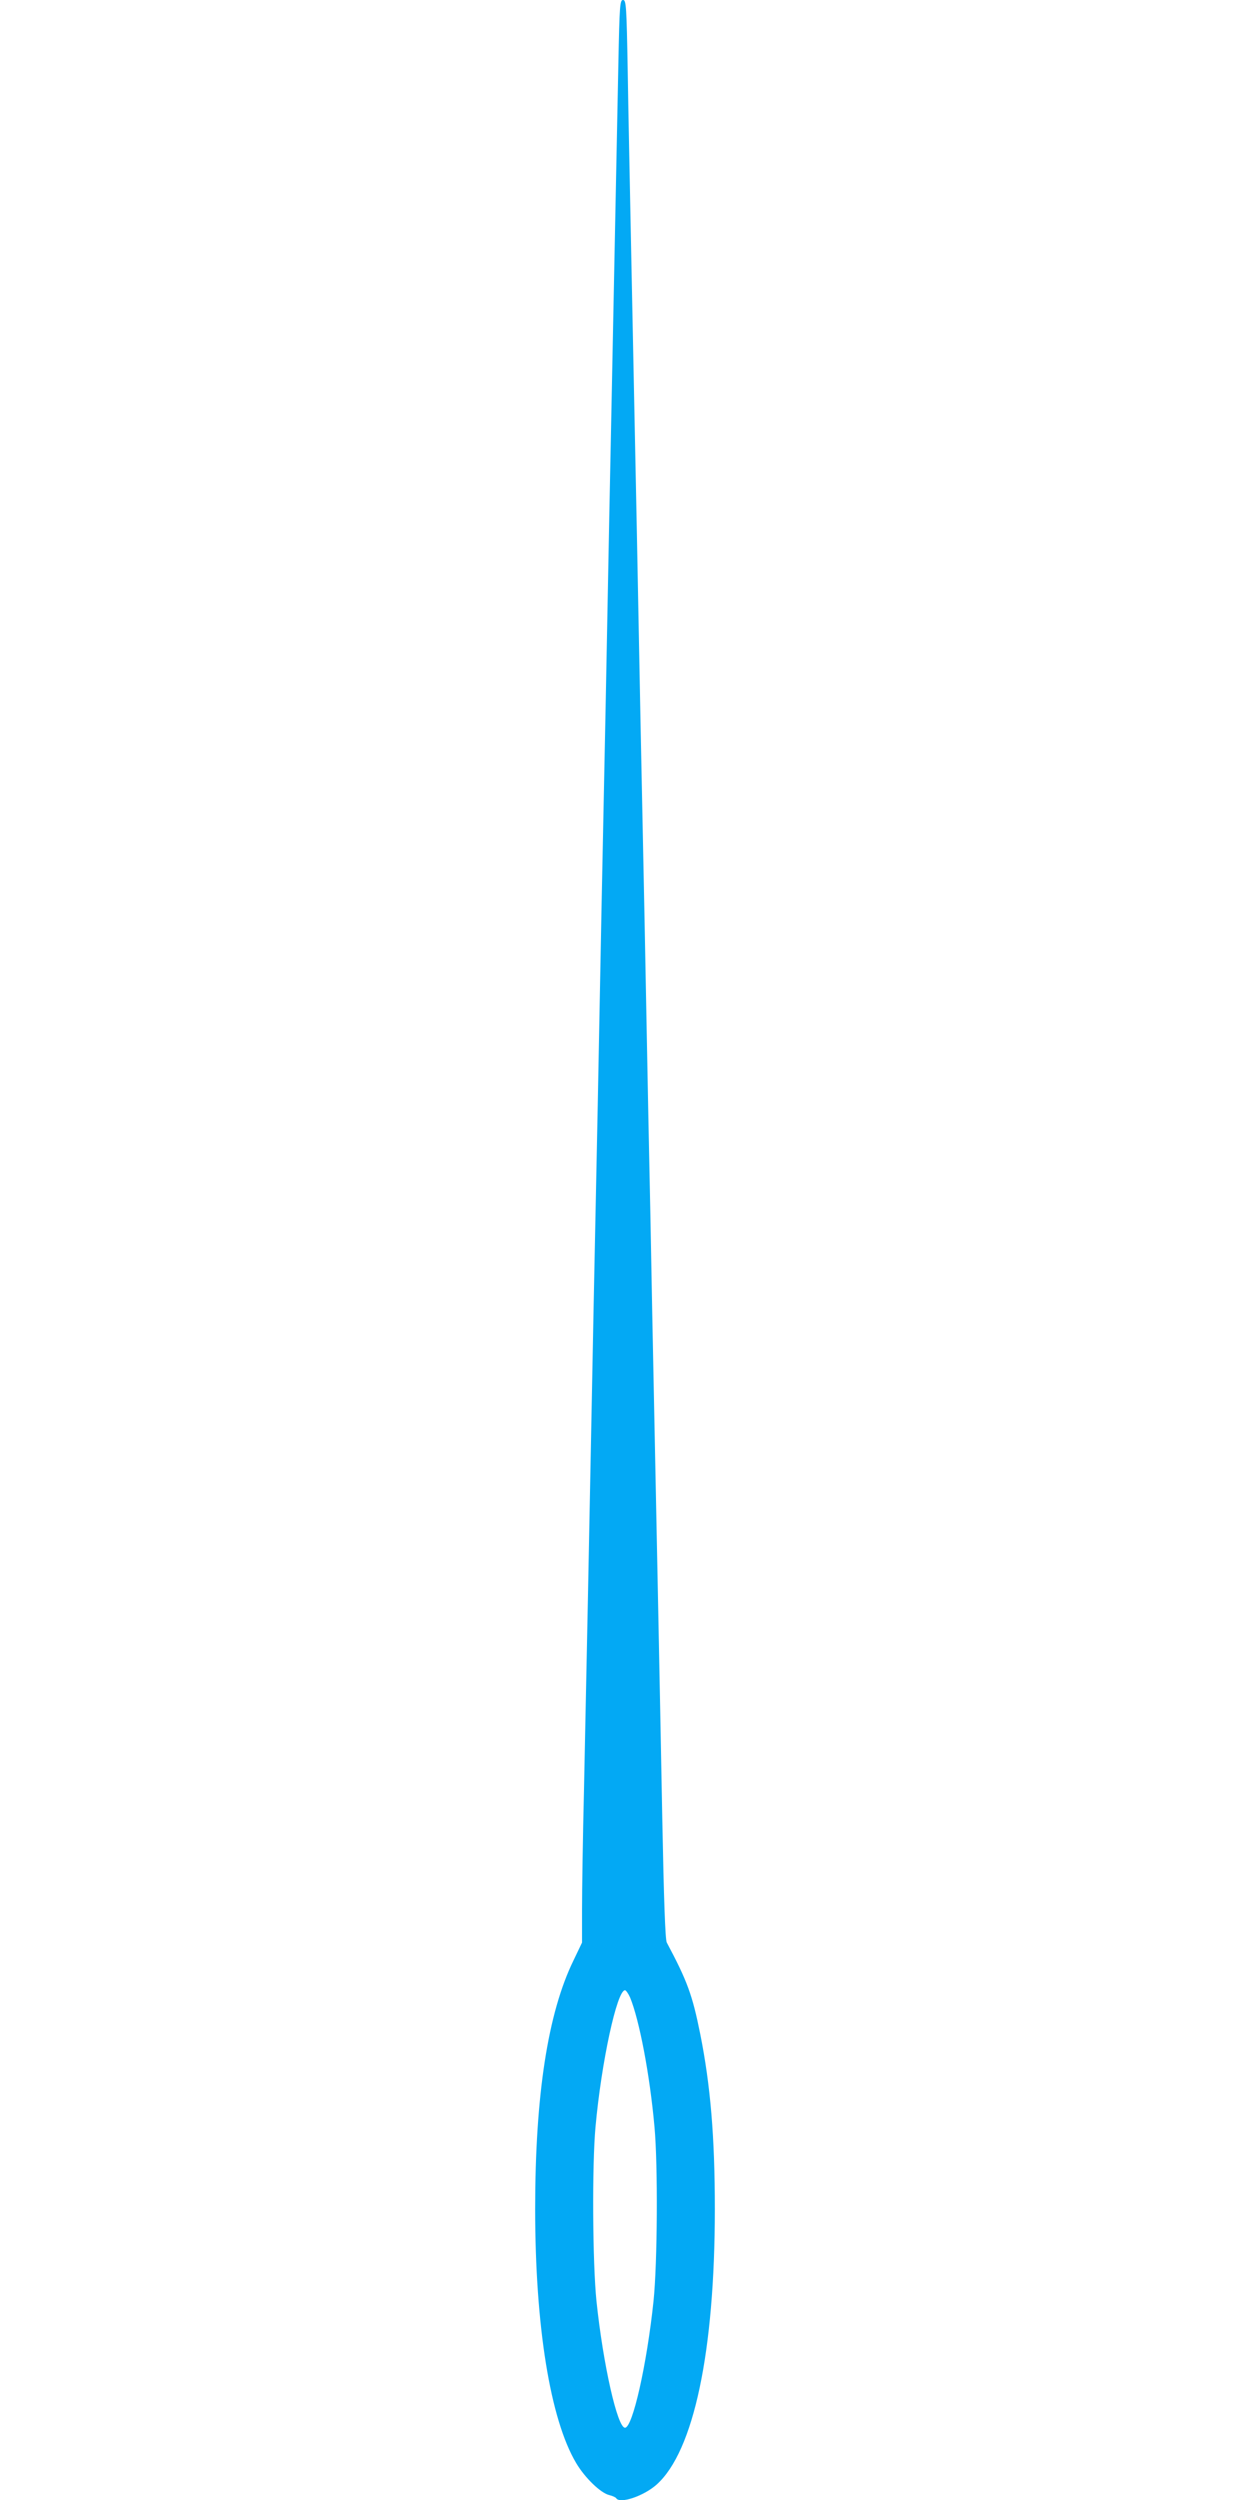 <?xml version="1.0" standalone="no"?>
<!DOCTYPE svg PUBLIC "-//W3C//DTD SVG 20010904//EN"
 "http://www.w3.org/TR/2001/REC-SVG-20010904/DTD/svg10.dtd">
<svg version="1.0" xmlns="http://www.w3.org/2000/svg"
 width="640pt" height="1280pt" viewBox="0 0 640 1280"
 preserveAspectRatio="xMidYMid meet">
<g transform="translate(0,1280) scale(0.1,-0.1)"
fill="#03a9f4" stroke="none">
<path d="M3166 12473 c-11 -554 -25 -1253 -36 -1798 -6 -286 -15 -743 -20
-1015 -5 -272 -14 -727 -20 -1010 -6 -283 -15 -738 -20 -1010 -5 -272 -14
-727 -20 -1010 -6 -283 -15 -733 -20 -1000 -5 -267 -14 -726 -20 -1020 -6
-294 -15 -733 -20 -975 -6 -242 -10 -517 -10 -611 l0 -170 -44 -92 c-131 -269
-196 -689 -196 -1272 0 -600 77 -1077 210 -1301 45 -76 126 -154 170 -164 16
-4 32 -11 35 -16 19 -30 141 11 207 70 190 170 298 681 298 1411 0 368 -22
632 -75 897 -40 199 -66 270 -171 467 -8 14 -15 219 -23 631 -6 336 -16 822
-21 1080 -5 259 -14 704 -20 990 -6 286 -15 747 -20 1025 -6 278 -15 728 -20
1000 -5 272 -14 727 -20 1010 -6 283 -15 736 -20 1005 -5 270 -14 724 -20
1010 -6 286 -15 732 -20 990 -5 259 -13 635 -16 838 -6 337 -8 367 -24 367
-16 0 -18 -27 -24 -327z m60 -9900 c47 -114 101 -394 125 -663 18 -197 15
-699 -5 -892 -34 -324 -107 -648 -146 -648 -39 0 -112 324 -146 648 -20 194
-23 696 -5 892 30 332 110 700 151 700 5 0 17 -17 26 -37z"/>
</g>
</svg>
